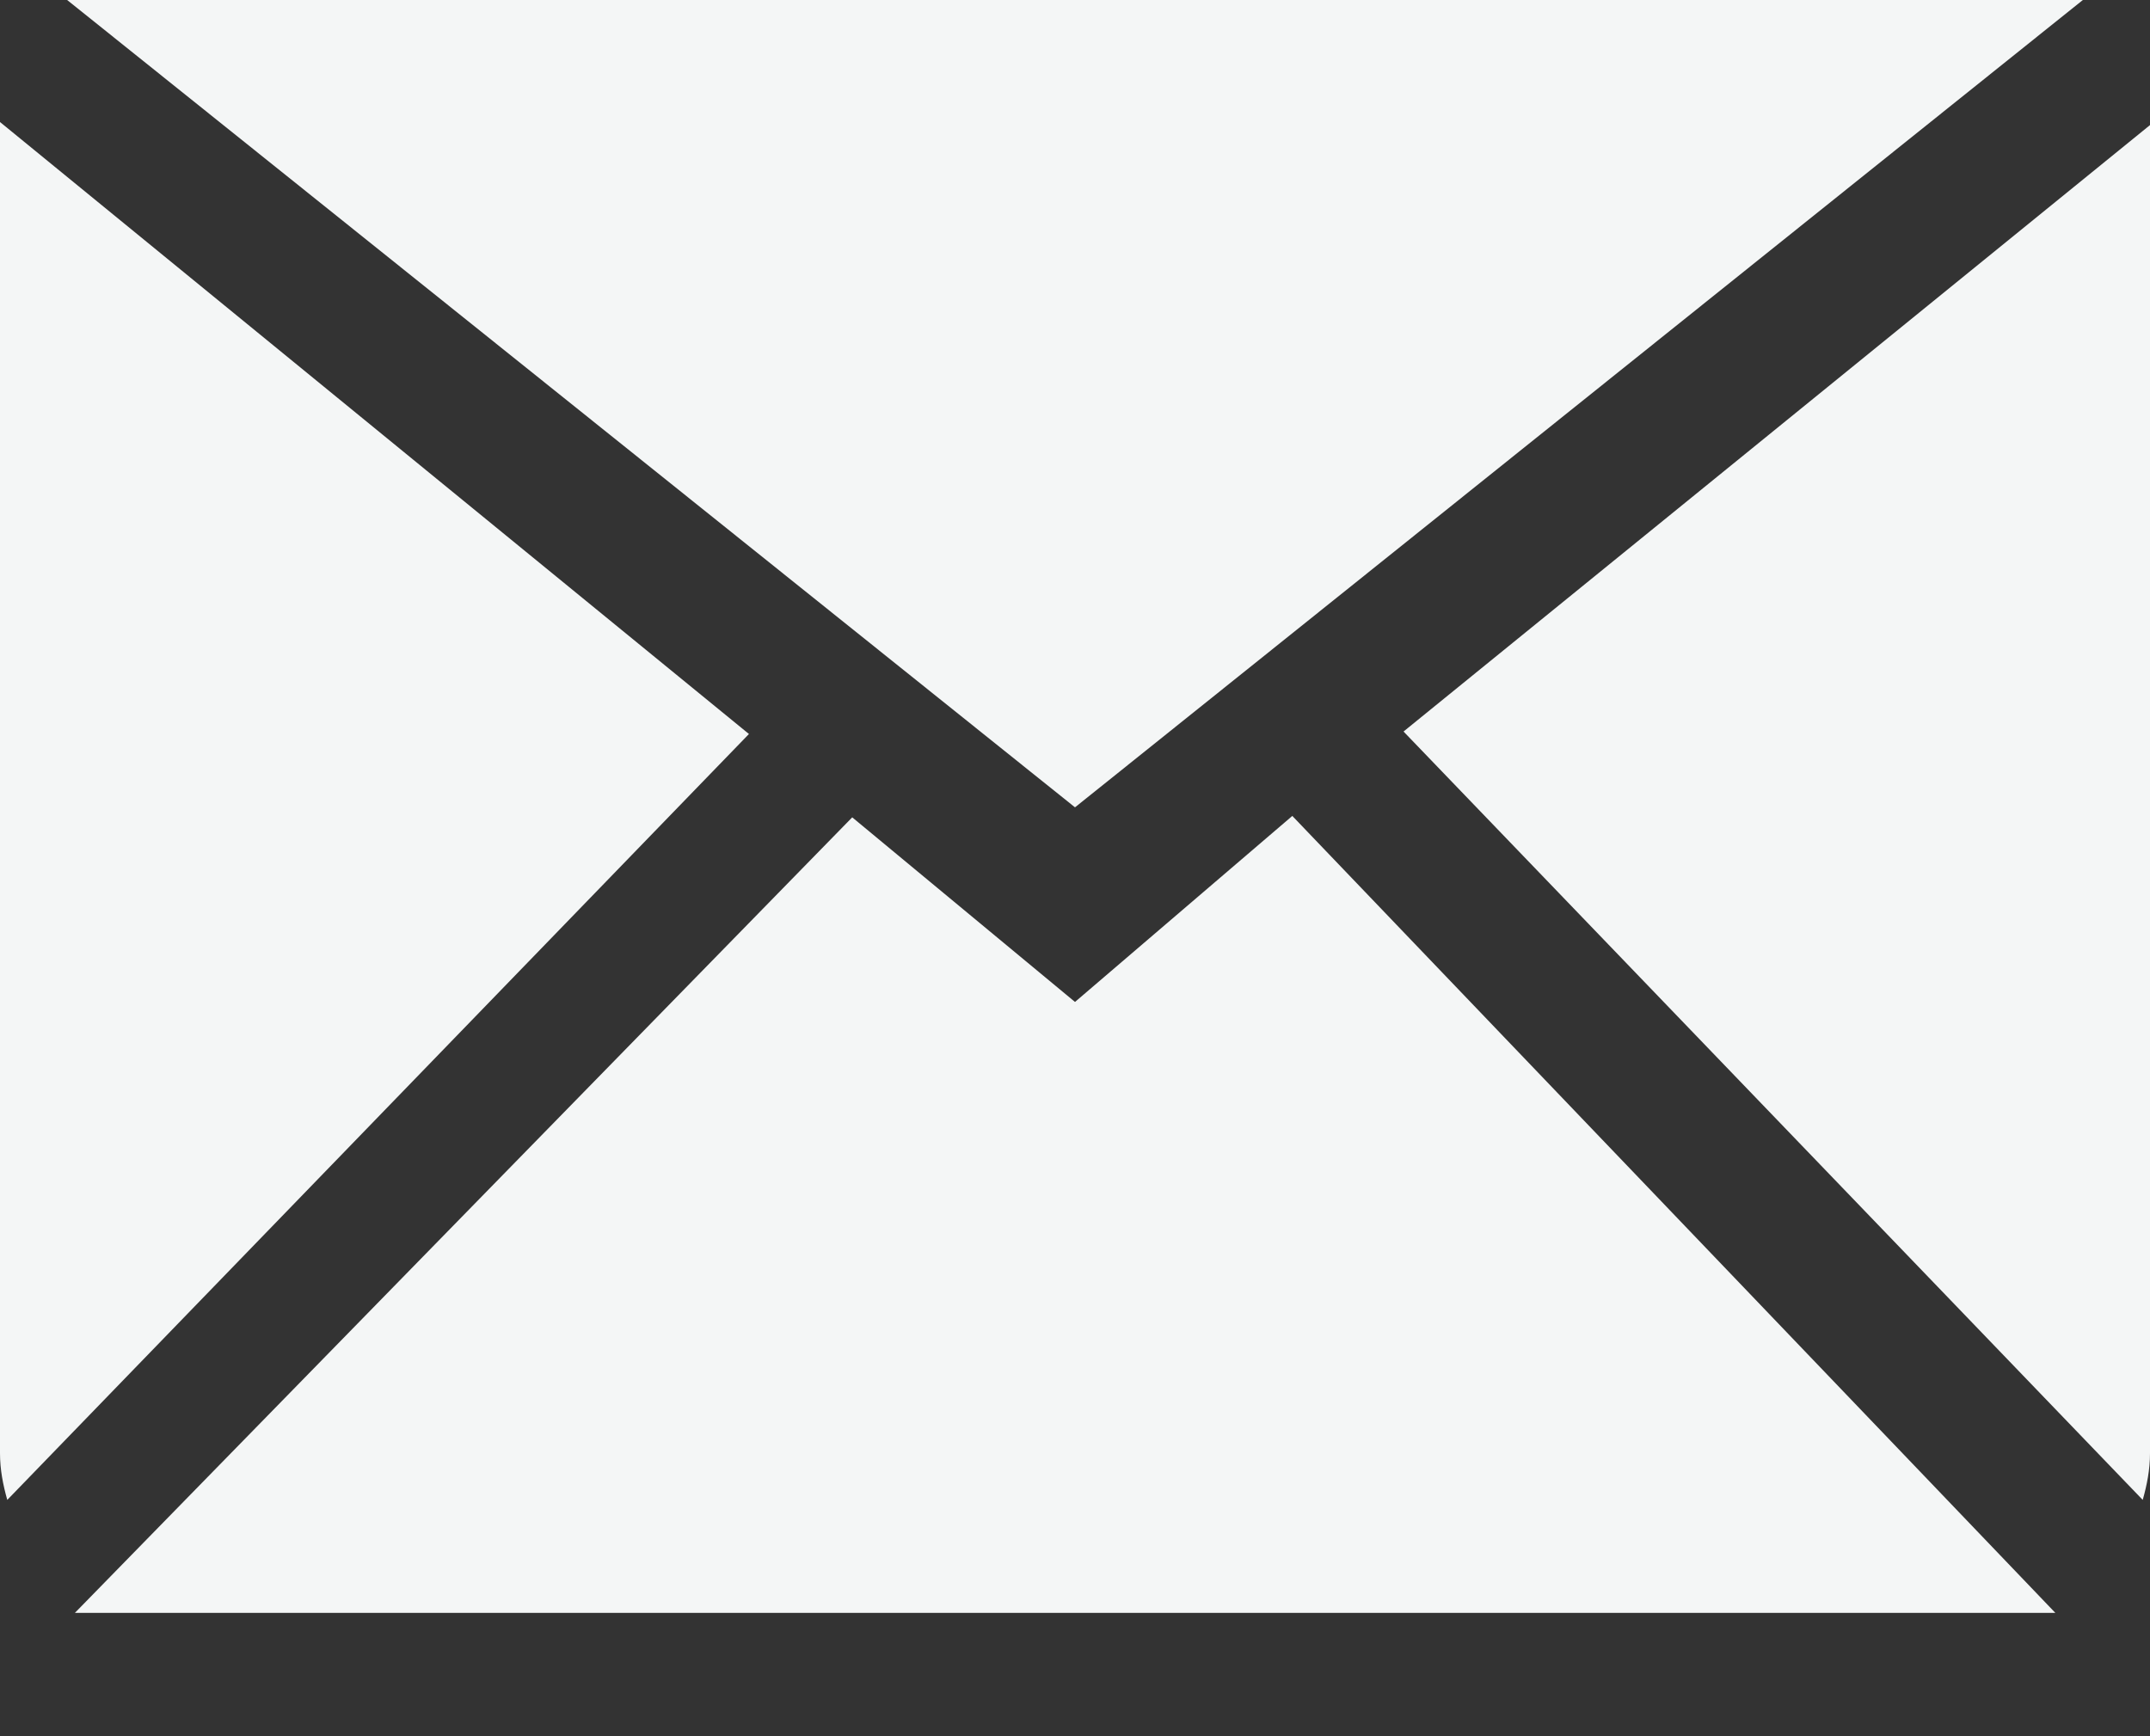<svg width="26" height="21" viewBox="0 0 26 21" fill="none" xmlns="http://www.w3.org/2000/svg">
<rect x="0" y="0" width="26" height="21" fill="#333333" stroke="none"/>
<path fill-rule="evenodd" clip-rule="evenodd" d="M13 12.119L10.306 9.886L0.906 19.508H24.855L15.628 9.869L13 12.119ZM16.973 8.848L25.912 18.142C25.963 17.962 26 17.775 26 17.578V1.513L16.973 8.848ZM0 1.476V17.578C0 17.775 0.037 17.962 0.088 18.142L9.057 8.878L0 1.476ZM25.188 0H0.812L13 9.765L25.188 0Z" fill="#F4F6F6"/>
</svg>
